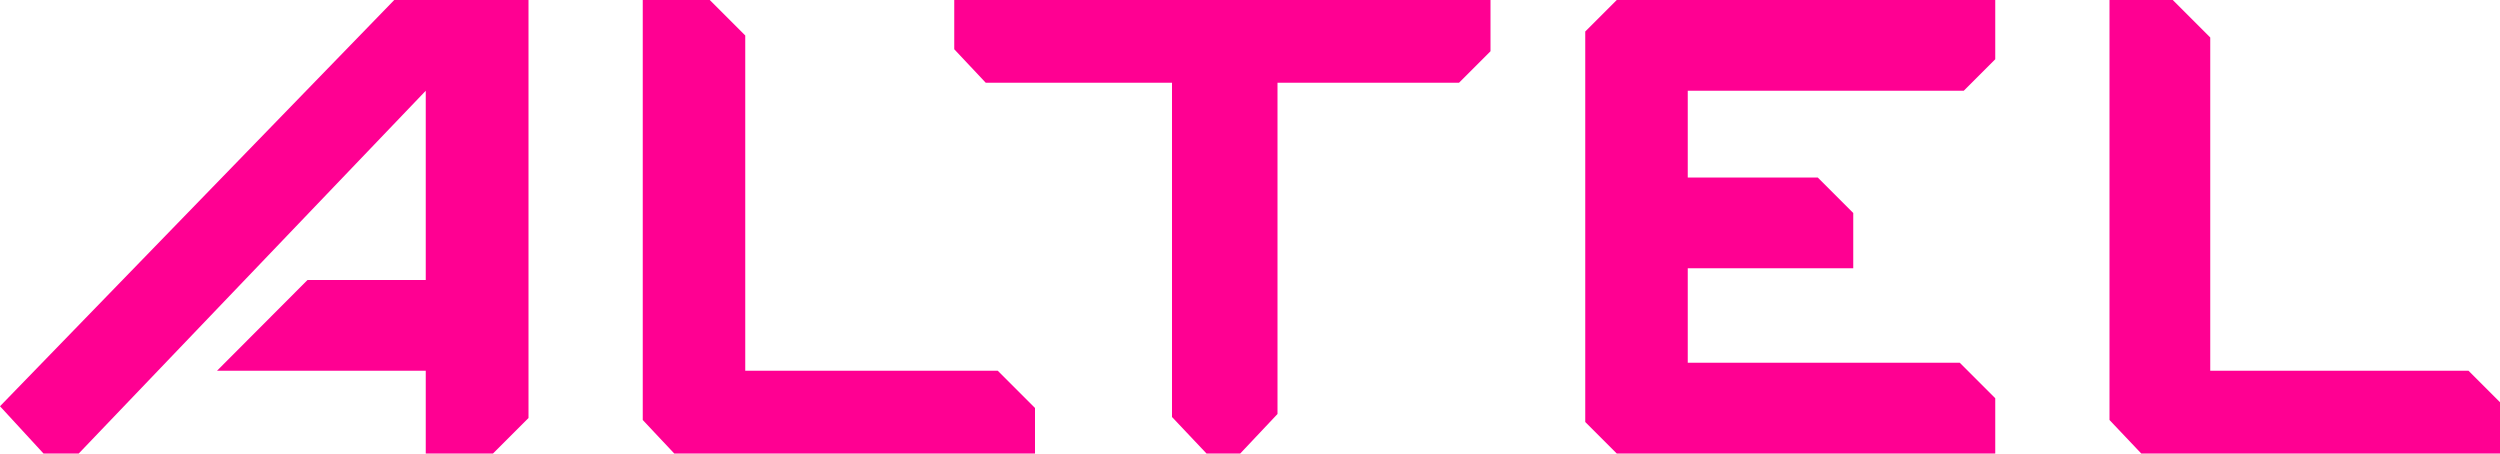 <?xml version="1.0" encoding="utf-8"?>
<!DOCTYPE svg PUBLIC "-//W3C//DTD SVG 1.1//EN" "http://www.w3.org/Graphics/SVG/1.1/DTD/svg11.dtd">
<svg x="0px" y="0px" width="100%" height="100%" viewBox="0, 0, 1000, 181.4" preserveAspectRatio="xMidYMid" font-size="0" id="Layer_1" xml:space="preserve" enable-background="new 0 0 1000 181.4" xmlns="http://www.w3.org/2000/svg" xmlns:xlink="http://www.w3.org/1999/xlink" xmlns:xml="http://www.w3.org/XML/1998/namespace" version="1.1">
  <style xml:space="preserve" type="text/css">
	.st0{fill:#FF0092;}
</style>
  <g xml:space="preserve">
    <polygon points="0,162.5 157.7,0 211.4,0 211.4,167.2 197.2,181.4 170.3,181.4 170.3,148.3 86.8,148.3 123,112 170.3,112 170.3,36.3 31.5,181.4 17.4,181.4" xml:space="preserve" class="st0" style="fill:#FF0092;" />
    <polygon points="257.1,0 283.9,0 298.1,14.2 298.1,148.3 399.1,148.3 414,163.2 414,181.4 269.7,181.4 257.1,168" xml:space="preserve" class="st0" style="fill:#FF0092;" />
    <polygon points="381.7,0 596.2,0 596.2,20.5 583.6,33.1 511,33.1 511,165.6 496.1,181.4 482.6,181.4 468.8,166.8 468.8,33.1 394.3,33.1 381.7,19.7" xml:space="preserve" class="st0" style="fill:#FF0092;" />
    <polygon points="634.1,12.6 646.7,0 798.1,0 798.1,23.7 785.5,36.3 675.1,36.3 675.1,71 727.1,71 741.3,85.2 741.3,107.3 675.1,107.3 675.1,145.1 783.9,145.1 798.1,159.3 798.1,181.4 646.7,181.4 634.1,168.8" xml:space="preserve" class="st0" style="fill:#FF0092;" />
    <polygon points="843.8,0 869.1,0 884.1,15 884.1,148.3 987.4,148.3 1000,160.9 1000,181.4 856.5,181.4 843.8,168" xml:space="preserve" class="st0" style="fill:#FF0092;" />
  </g>
</svg>
